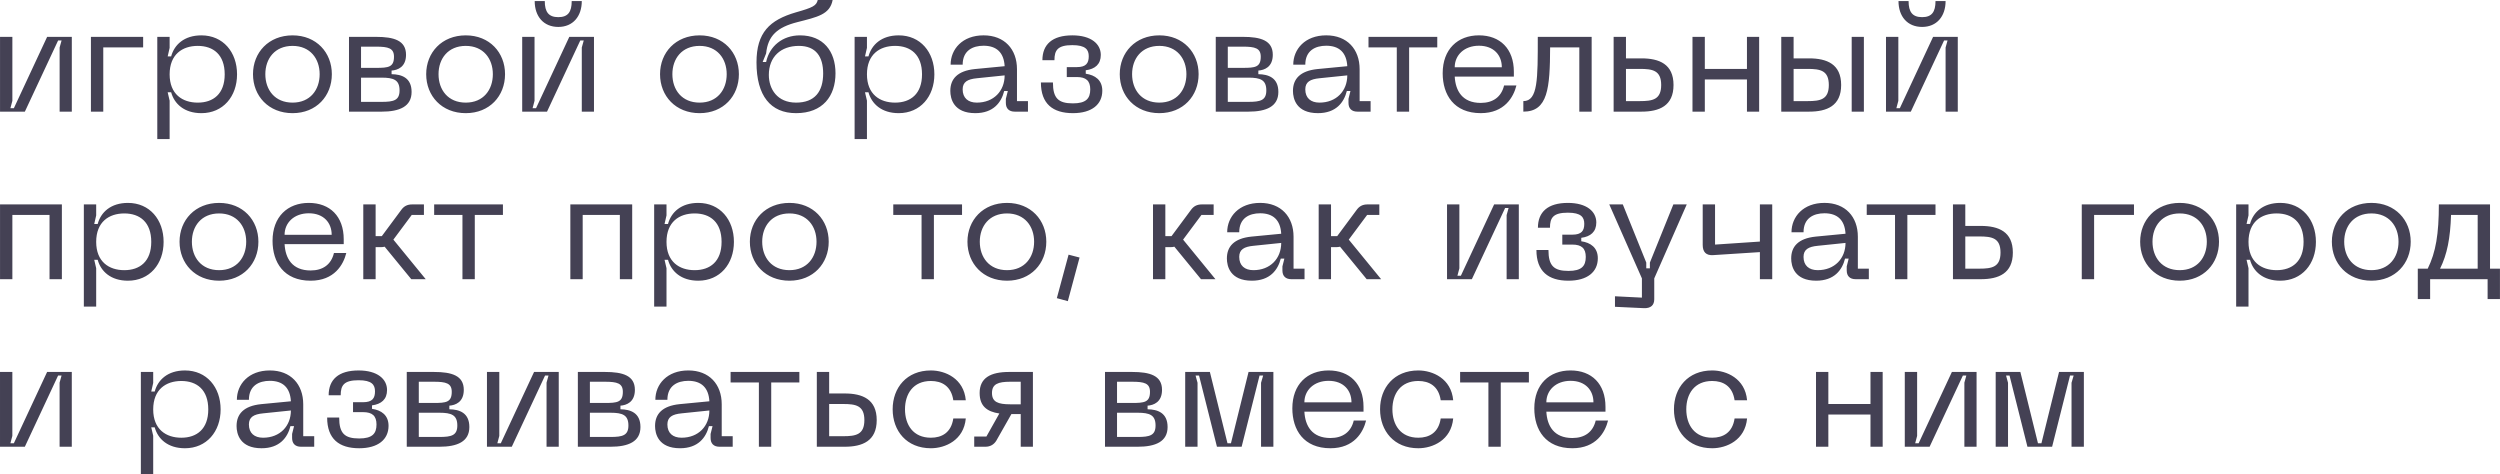 <?xml version="1.0" encoding="UTF-8"?> <!-- Creator: CorelDRAW 2019 (64-Bit) --> <svg xmlns="http://www.w3.org/2000/svg" xmlns:xlink="http://www.w3.org/1999/xlink" xml:space="preserve" width="89.505mm" height="16.976mm" style="shape-rendering:geometricPrecision; text-rendering:geometricPrecision; image-rendering:optimizeQuality; fill-rule:evenodd; clip-rule:evenodd" viewBox="0 0 5973.95 1133.08"> <defs> <style type="text/css"> <![CDATA[ .fil0 {fill:#444154;fill-rule:nonzero} ]]> </style> </defs> <g id="Слой_x0020_1">  <path class="fil0" d="M171.53 266.82l0 -178.72 -58.98 0 -79.47 170.45 -8.28 0 4.68 -17.62 0 -152.83 -29.49 0 0 178.72 59.33 0 79.47 -170.09 8.27 0 -4.67 16.9 0 153.19 29.13 0zm45.67 0l29.49 0 0 -153.55 95.29 0 0 -25.17 -124.78 0 0 178.72zm158.58 -178.72l0 244.16 29.49 0 0 -91.69 -4.68 -20.14 8.28 0c7.55,27.69 31.28,49.99 72.28,49.99 51.78,0 85.22,-39.91 85.22,-92.78 0,-53.22 -33.44,-93.14 -85.22,-93.14 -40.99,0 -64.73,22.29 -72.28,50.35l-8.28 0 4.68 -20.5 0 -26.25 -29.49 0zm29.49 89.54c0,-47.83 30.56,-67.97 67.25,-67.97 37.04,0 64.36,20.86 64.36,67.97 0,46.75 -27.33,67.6 -64.36,67.6 -36.68,0 -67.25,-20.14 -67.25,-67.6zm199.21 -0.36c0,52.14 37.4,93.14 94.58,93.14 56.81,0 93.85,-40.99 93.85,-93.14 0,-51.78 -37.04,-92.78 -93.85,-92.78 -57.17,0 -94.58,40.99 -94.58,92.78zm29.49 0c0,-37.04 22.65,-67.61 65.09,-67.61 42.07,0 64.72,30.57 64.72,67.61 0,37.4 -22.65,67.96 -64.72,67.96 -42.44,0 -65.09,-30.56 -65.09,-67.96zm199.93 89.54l78.03 0c42.79,0 71.56,-12.23 71.56,-47.11 0,-34.16 -24.09,-42.07 -47.82,-42.43l0 -8.63c14.38,-1.08 34.52,-8.27 34.52,-37.76 0,-34.16 -28.77,-42.79 -71.56,-42.79l-64.73 0 0 178.72zm28.77 -104.64l0 -50.7 35.96 0c29.13,0 42.79,3.59 42.79,24.09 0,25.18 -13.66,26.61 -42.79,26.61l-35.96 0zm0 81.27l0 -57.89 49.26 0c28.77,0 42.79,5.39 42.79,30.56 0,23.73 -14.02,27.33 -42.79,27.33l-49.26 0zm155.7 -66.16c0,52.14 37.4,93.14 94.58,93.14 56.81,0 93.85,-40.99 93.85,-93.14 0,-51.78 -37.04,-92.78 -93.85,-92.78 -57.17,0 -94.58,40.99 -94.58,92.78zm29.49 0c0,-37.04 22.65,-67.61 65.09,-67.61 42.07,0 64.72,30.57 64.72,67.61 0,37.4 -22.65,67.96 -64.72,67.96 -42.44,0 -65.09,-30.56 -65.09,-67.96zm342.33 -174.76l-24.09 0c0,26.25 -8.99,38.48 -32,38.48 -23.01,0 -32.36,-12.23 -32.36,-38.48l-24.09 0c0,36.68 21.21,61.85 56.45,61.85 34.88,0 56.1,-25.18 56.1,-61.85zm29.13 264.3l0 -178.72 -58.98 0 -79.47 170.45 -8.28 0 4.68 -17.62 0 -152.83 -29.49 0 0 178.72 59.33 0 79.47 -170.09 8.27 0 -4.67 16.9 0 153.19 29.13 0zm157.86 -89.54c0,52.14 37.4,93.14 94.58,93.14 56.81,0 93.85,-40.99 93.85,-93.14 0,-51.78 -37.04,-92.78 -93.85,-92.78 -57.17,0 -94.58,40.99 -94.58,92.78zm29.49 0c0,-37.04 22.65,-67.61 65.09,-67.61 42.07,0 64.72,30.57 64.72,67.61 0,37.4 -22.65,67.96 -64.72,67.96 -42.44,0 -65.09,-30.56 -65.09,-67.96zm201.01 -28.05c0,79.83 33.81,121.18 94.58,121.18 63.65,0 94.21,-40.63 94.21,-95.29 0,-52.5 -29.13,-90.62 -84.87,-90.62 -41.71,0 -72.99,25.89 -80.91,63.65l-8.27 0 8.27 -20.5c4.32,-42.43 26.61,-62.57 74.79,-74.79 47.47,-12.23 77.68,-17.98 84.15,-52.86l-35.59 0c-3.24,13.66 -11.51,17.98 -52.14,29.49 -62.93,18.34 -94.22,48.18 -94.22,119.75zm29.49 29.84c0,-43.15 28.41,-69.4 71.92,-69.4 40.63,0 57.89,25.89 57.89,65.8 0,43.51 -20.14,69.76 -64.72,69.76 -44.95,0 -65.09,-32.36 -65.09,-66.16zm204.97 -90.97l0 244.16 29.49 0 0 -91.69 -4.68 -20.14 8.28 0c7.55,27.69 31.28,49.99 72.28,49.99 51.78,0 85.22,-39.91 85.22,-92.78 0,-53.22 -33.44,-93.14 -85.22,-93.14 -40.99,0 -64.73,22.29 -72.28,50.35l-8.28 0 4.68 -20.5 0 -26.25 -29.49 0zm29.49 89.54c0,-47.83 30.56,-67.97 67.25,-67.97 37.04,0 64.36,20.86 64.36,67.97 0,46.75 -27.33,67.6 -64.36,67.6 -36.68,0 -67.25,-20.14 -67.25,-67.6zm199.21 39.55c0,18.7 7.92,53.22 59.7,53.22 43.15,0 62.21,-25.53 69.04,-52.86l8.63 0 -4.67 18.7 0 9.7c0,13.31 7.55,20.86 21.21,20.86l31.64 0 0 -25.17 -26.25 0 0 -76.24c0,-47.83 -29.84,-80.91 -79.83,-80.91 -50.7,0 -78.75,33.08 -78.75,70.12l28.77 0c0,-33.81 24.09,-45.31 49.99,-45.31 30.92,0 48.54,16.19 50.35,48.9l-71.2 6.83c-41.71,4.32 -58.62,23.73 -58.62,52.14zm29.49 -3.6c0,-17.62 11.51,-24.45 34.16,-26.6l66.17 -6.83c0,37.04 -25.89,65.08 -66.52,65.08 -20.86,0 -33.81,-11.15 -33.81,-31.64zm186.99 -16.54c0,51.06 28.41,73.36 76.6,73.36 44.95,0 70.12,-20.86 70.12,-53.58 0,-25.53 -17.26,-37.4 -39.56,-40.63l0 -8.27c22.3,-2.88 35.96,-14.38 35.96,-36.68 0,-26.25 -23.01,-46.75 -67.97,-46.75 -48.18,0 -71.56,21.93 -71.56,59.33l28.77 0c0,-24.09 7.91,-35.96 42.79,-35.96 31.64,0 39.2,10.79 39.2,26.61 0,16.54 -6.47,25.89 -28.41,25.89l-24.09 0 0 23.73 24.09 0c21.93,0 32,8.98 32,29.48 0,21.94 -10.07,33.45 -41.35,33.45 -34.88,0 -47.83,-12.23 -47.83,-49.99l-28.77 0zm188.43 -19.78c0,52.14 37.4,93.14 94.58,93.14 56.81,0 93.85,-40.99 93.85,-93.14 0,-51.78 -37.04,-92.78 -93.85,-92.78 -57.17,0 -94.58,40.99 -94.58,92.78zm29.49 0c0,-37.04 22.65,-67.61 65.09,-67.61 42.07,0 64.72,30.57 64.72,67.61 0,37.4 -22.65,67.96 -64.72,67.96 -42.44,0 -65.09,-30.56 -65.09,-67.96zm199.93 89.54l78.03 0c42.79,0 71.56,-12.23 71.56,-47.11 0,-34.16 -24.09,-42.07 -47.82,-42.43l0 -8.63c14.38,-1.08 34.52,-8.27 34.52,-37.76 0,-34.16 -28.77,-42.79 -71.56,-42.79l-64.73 0 0 178.72zm28.77 -104.64l0 -50.7 35.96 0c29.13,0 42.79,3.59 42.79,24.09 0,25.18 -13.66,26.61 -42.79,26.61l-35.96 0zm0 81.27l0 -57.89 49.26 0c28.77,0 42.79,5.39 42.79,30.56 0,23.73 -14.02,27.33 -42.79,27.33l-49.26 0zm155.7 -26.25c0,18.7 7.92,53.22 59.7,53.22 43.15,0 62.21,-25.53 69.04,-52.86l8.63 0 -4.67 18.7 0 9.7c0,13.31 7.55,20.86 21.21,20.86l31.64 0 0 -25.17 -26.25 0 0 -76.24c0,-47.83 -29.84,-80.91 -79.83,-80.91 -50.7,0 -78.75,33.08 -78.75,70.12l28.77 0c0,-33.81 24.09,-45.31 49.99,-45.31 30.92,0 48.54,16.19 50.35,48.9l-71.2 6.83c-41.71,4.32 -58.62,23.73 -58.62,52.14zm29.49 -3.6c0,-17.62 11.51,-24.45 34.16,-26.6l66.17 -6.83c0,37.04 -25.89,65.08 -66.52,65.08 -20.86,0 -33.81,-11.15 -33.81,-31.64zm315.37 -125.49l-164.33 0 0 25.17 67.6 0 0 153.55 29.49 0 0 -153.55 67.25 0 0 -25.17zm12.94 87.02c0,51.42 26.97,95.29 90.98,95.29 56.81,0 78.39,-38.48 85.23,-66.16l-29.49 0c-6.47,27.33 -26.25,41.71 -55.74,41.71 -44.23,0 -60.41,-29.13 -62.21,-62.93l141.32 0 0 -11.51c0,-55.02 -33.09,-87.02 -83.42,-87.02 -50.71,0 -86.67,33.08 -86.67,90.62zm28.77 -14.38c0,-28.77 22.65,-51.43 57.89,-51.43 35.59,0 54.66,22.66 54.66,51.43l-112.55 0zm327.23 -72.64l-128.73 0c0,101.41 0.35,153.55 -34.53,153.55l0 25.17c58.62,0 63.65,-55.38 64.01,-153.55l69.76 0 0 153.55 29.49 0 0 -178.72zm119.03 51.42l-37.04 0 0 -51.42 -29.49 0 0 178.72 66.52 0c42.43,0 76.6,-13.66 76.6,-63.65 0,-49.99 -34.17,-63.65 -76.6,-63.65zm-37.04 102.13l0 -76.96 33.44 0c30.21,0 50.71,3.6 50.71,38.48 0,34.88 -20.5,38.48 -50.71,38.48l-33.44 0zm289.11 -153.55l0 76.59 -100.68 0 0 -76.59 -29.49 0 0 178.72 29.49 0 0 -76.95 100.68 0 0 76.95 29.13 0 0 -178.72 -29.13 0zm148.51 51.42l-37.04 0 0 -51.42 -29.49 0 0 178.72 66.52 0c42.43,0 76.6,-13.66 76.6,-63.65 0,-49.99 -34.17,-63.65 -76.6,-63.65zm101.77 127.3l29.13 0 0 -178.72 -29.13 0 0 178.72zm-138.8 -25.17l0 -76.96 33.44 0c30.21,0 50.71,3.6 50.71,38.48 0,34.88 -20.5,38.48 -50.71,38.48l-33.44 0zm363.19 -239.13l-24.09 0c0,26.25 -8.99,38.48 -32,38.48 -23.01,0 -32.36,-12.23 -32.36,-38.48l-24.09 0c0,36.68 21.21,61.85 56.45,61.85 34.88,0 56.1,-25.18 56.1,-61.85zm29.13 264.3l0 -178.72 -58.98 0 -79.47 170.45 -8.28 0 4.68 -17.62 0 -152.83 -29.49 0 0 178.72 59.33 0 79.47 -170.09 8.27 0 -4.67 16.9 0 153.19 29.13 0zm-4530.53 221.69l-147.79 0 0 178.72 29.49 0 0 -153.55 88.82 0 0 153.55 29.49 0 0 -178.72zm52.5 0l0 244.16 29.49 0 0 -91.69 -4.68 -20.14 8.28 0c7.55,27.69 31.28,49.99 72.28,49.99 51.78,0 85.22,-39.91 85.22,-92.78 0,-53.22 -33.44,-93.14 -85.22,-93.14 -40.99,0 -64.73,22.29 -72.28,50.35l-8.28 0 4.68 -20.5 0 -26.25 -29.49 0zm29.49 89.54c0,-47.83 30.56,-67.97 67.25,-67.97 37.04,0 64.36,20.86 64.36,67.97 0,46.75 -27.33,67.6 -64.36,67.6 -36.68,0 -67.25,-20.14 -67.25,-67.6zm199.21 -0.36c0,52.14 37.4,93.14 94.58,93.14 56.81,0 93.85,-40.99 93.85,-93.14 0,-51.78 -37.04,-92.78 -93.85,-92.78 -57.17,0 -94.58,40.99 -94.58,92.78zm29.49 0c0,-37.04 22.65,-67.61 65.09,-67.61 42.07,0 64.72,30.57 64.72,67.61 0,37.4 -22.65,67.96 -64.72,67.96 -42.44,0 -65.09,-30.56 -65.09,-67.96zm192.74 -2.16c0,51.42 26.97,95.29 90.98,95.29 56.81,0 78.39,-38.48 85.23,-66.16l-29.49 0c-6.47,27.33 -26.25,41.71 -55.74,41.71 -44.23,0 -60.41,-29.13 -62.21,-62.93l141.32 0 0 -11.51c0,-55.02 -33.09,-87.02 -83.42,-87.02 -50.71,0 -86.67,33.08 -86.67,90.62zm28.77 -14.38c0,-28.77 22.65,-51.43 57.89,-51.43 35.59,0 54.66,22.66 54.66,51.43l-112.55 0zm337.29 106.08l-77.31 -94.57 43.87 -58.98 29.13 0 0 -25.17 -28.05 0c-11.87,0 -19.78,4.31 -26.25,13.3l-46.39 62.57 -14.74 0 0 -75.87 -29.49 0 0 178.72 29.49 0 0 -76.6 12.58 0c3.24,0 6.11,-0.35 8.99,-1.07l63.65 77.67 34.52 0zm184.48 -178.72l-164.33 0 0 25.17 67.6 0 0 153.55 29.49 0 0 -153.55 67.25 0 0 -25.17zm308.89 0l-147.79 0 0 178.72 29.49 0 0 -153.55 88.82 0 0 153.55 29.49 0 0 -178.72zm52.5 0l0 244.16 29.49 0 0 -91.69 -4.68 -20.14 8.28 0c7.55,27.69 31.28,49.99 72.28,49.99 51.78,0 85.22,-39.91 85.22,-92.78 0,-53.22 -33.44,-93.14 -85.22,-93.14 -40.99,0 -64.73,22.29 -72.28,50.35l-8.28 0 4.68 -20.5 0 -26.25 -29.49 0zm29.49 89.54c0,-47.83 30.56,-67.97 67.25,-67.97 37.04,0 64.36,20.86 64.36,67.97 0,46.75 -27.33,67.6 -64.36,67.6 -36.68,0 -67.25,-20.14 -67.25,-67.6zm199.21 -0.36c0,52.14 37.4,93.14 94.58,93.14 56.81,0 93.85,-40.99 93.85,-93.14 0,-51.78 -37.04,-92.78 -93.85,-92.78 -57.17,0 -94.58,40.99 -94.58,92.78zm29.49 0c0,-37.04 22.65,-67.61 65.09,-67.61 42.07,0 64.72,30.57 64.72,67.61 0,37.4 -22.65,67.96 -64.72,67.96 -42.44,0 -65.09,-30.56 -65.09,-67.96zm477.54 -89.18l-164.33 0 0 25.17 67.6 0 0 153.55 29.49 0 0 -153.55 67.25 0 0 -25.17zm12.94 89.18c0,52.14 37.4,93.14 94.58,93.14 56.81,0 93.85,-40.99 93.85,-93.14 0,-51.78 -37.04,-92.78 -93.85,-92.78 -57.17,0 -94.58,40.99 -94.58,92.78zm29.49 0c0,-37.04 22.65,-67.61 65.09,-67.61 42.07,0 64.72,30.57 64.72,67.61 0,37.4 -22.65,67.96 -64.72,67.96 -42.44,0 -65.09,-30.56 -65.09,-67.96zm212.16 30.92l-28.05 103.92 26.25 7.2 28.05 -104.28 -26.25 -6.83zm350.96 58.62l-77.31 -94.57 43.87 -58.98 29.13 0 0 -25.17 -28.05 0c-11.87,0 -19.78,4.31 -26.25,13.3l-46.39 62.57 -14.74 0 0 -75.87 -29.49 0 0 178.72 29.49 0 0 -76.6 12.58 0c3.24,0 6.11,-0.35 8.99,-1.07l63.65 77.67 34.52 0zm27.33 -49.62c0,18.7 7.92,53.22 59.7,53.22 43.15,0 62.21,-25.53 69.04,-52.86l8.63 0 -4.67 18.7 0 9.7c0,13.31 7.55,20.86 21.21,20.86l31.64 0 0 -25.17 -26.25 0 0 -76.24c0,-47.83 -29.84,-80.91 -79.83,-80.91 -50.7,0 -78.75,33.08 -78.75,70.12l28.77 0c0,-33.81 24.09,-45.31 49.99,-45.31 30.92,0 48.54,16.19 50.35,48.9l-71.2 6.83c-41.71,4.32 -58.62,23.73 -58.62,52.14zm29.49 -3.6c0,-17.62 11.51,-24.45 34.16,-26.6l66.17 -6.83c0,37.04 -25.89,65.08 -66.52,65.08 -20.86,0 -33.81,-11.15 -33.81,-31.64zm339.1 53.22l-77.31 -94.57 43.87 -58.98 29.13 0 0 -25.17 -28.05 0c-11.87,0 -19.78,4.31 -26.25,13.3l-46.39 62.57 -14.74 0 0 -75.87 -29.49 0 0 178.72 29.49 0 0 -76.6 12.58 0c3.24,0 6.11,-0.35 8.99,-1.07l63.65 77.67 34.52 0zm329.03 0l0 -178.72 -58.98 0 -79.47 170.45 -8.28 0 4.68 -17.62 0 -152.83 -29.49 0 0 178.72 59.33 0 79.47 -170.09 8.27 0 -4.67 16.9 0 153.19 29.13 0zm42.07 -69.76c0,51.06 28.41,73.36 76.6,73.36 44.95,0 70.12,-20.86 70.12,-53.58 0,-25.53 -17.26,-37.4 -39.56,-40.63l0 -8.27c22.3,-2.88 35.96,-14.38 35.96,-36.68 0,-26.25 -23.01,-46.75 -67.97,-46.75 -48.18,0 -71.56,21.93 -71.56,59.33l28.77 0c0,-24.09 7.91,-35.96 42.79,-35.96 31.64,0 39.2,10.79 39.2,26.61 0,16.54 -6.47,25.89 -28.41,25.89l-24.09 0 0 23.73 24.09 0c21.93,0 32,8.98 32,29.48 0,21.94 -10.07,33.45 -41.35,33.45 -34.88,0 -47.83,-12.23 -47.83,-49.99l-28.77 0zm327.24 -108.95l-56.1 139.04 0 13.66 -8.63 0 0 -13.66 -56.09 -139.04 -32.36 0 78.03 176.8 0 45.97 -64.37 -3.24 0 25.17 69.04 3.24c16.9,0.72 24.82,-7.55 24.82,-21.22l0 -49.92 77.67 -176.8 -32 0zm206.77 0l0 88.82 -107.16 7.2 0 -96.01 -29.49 0 0 96.73c0,16.9 7.91,25.53 24.81,24.46l111.84 -7.2 0 64.73 29.49 0 0 -178.72 -29.49 0zm74.79 129.09c0,18.7 7.92,53.22 59.7,53.22 43.15,0 62.21,-25.53 69.04,-52.86l8.63 0 -4.67 18.7 0 9.7c0,13.31 7.55,20.86 21.21,20.86l31.64 0 0 -25.17 -26.25 0 0 -76.24c0,-47.83 -29.84,-80.91 -79.83,-80.91 -50.7,0 -78.75,33.08 -78.75,70.12l28.77 0c0,-33.81 24.09,-45.31 49.99,-45.31 30.92,0 48.54,16.19 50.35,48.9l-71.2 6.83c-41.71,4.32 -58.62,23.73 -58.62,52.14zm29.49 -3.6c0,-17.62 11.51,-24.45 34.16,-26.6l66.17 -6.83c0,37.04 -25.89,65.08 -66.52,65.08 -20.86,0 -33.81,-11.15 -33.81,-31.64zm315.37 -125.49l-164.33 0 0 25.17 67.6 0 0 153.55 29.49 0 0 -153.55 67.25 0 0 -25.17zm108.24 51.42l-37.04 0 0 -51.42 -29.49 0 0 178.72 66.52 0c42.43,0 76.6,-13.66 76.6,-63.65 0,-49.99 -34.17,-63.65 -76.6,-63.65zm-37.04 102.13l0 -76.96 33.44 0c30.21,0 50.71,3.6 50.71,38.48 0,34.88 -20.5,38.48 -50.71,38.48l-33.44 0zm278.33 25.17l29.49 0 0 -153.55 95.29 0 0 -25.17 -124.78 0 0 178.72zm139.52 -89.54c0,52.14 37.4,93.14 94.58,93.14 56.81,0 93.85,-40.99 93.85,-93.14 0,-51.78 -37.04,-92.78 -93.85,-92.78 -57.17,0 -94.58,40.99 -94.58,92.78zm29.49 0c0,-37.04 22.65,-67.61 65.09,-67.61 42.07,0 64.72,30.57 64.72,67.61 0,37.4 -22.65,67.96 -64.72,67.96 -42.44,0 -65.09,-30.56 -65.09,-67.96zm199.93 -89.18l0 244.16 29.49 0 0 -91.69 -4.68 -20.14 8.28 0c7.55,27.69 31.28,49.99 72.28,49.99 51.78,0 85.22,-39.91 85.22,-92.78 0,-53.22 -33.44,-93.14 -85.22,-93.14 -40.99,0 -64.73,22.29 -72.28,50.35l-8.28 0 4.68 -20.5 0 -26.25 -29.49 0zm29.49 89.54c0,-47.83 30.56,-67.97 67.25,-67.97 37.04,0 64.36,20.86 64.36,67.97 0,46.75 -27.33,67.6 -64.36,67.6 -36.68,0 -67.25,-20.14 -67.25,-67.6zm199.21 -0.36c0,52.14 37.4,93.14 94.58,93.14 56.81,0 93.85,-40.99 93.85,-93.14 0,-51.78 -37.04,-92.78 -93.85,-92.78 -57.17,0 -94.58,40.99 -94.58,92.78zm29.49 0c0,-37.04 22.65,-67.61 65.09,-67.61 42.07,0 64.72,30.57 64.72,67.61 0,37.4 -22.65,67.96 -64.72,67.96 -42.44,0 -65.09,-30.56 -65.09,-67.96zm372.18 64.37l-23.73 0 0 -153.55 -122.26 0c0,70.48 -7.19,114.35 -26.61,153.55l-23.73 0 0 72.64 29.49 0 0 -47.47 137.37 0 0 47.47 29.49 0 0 -72.64zm-143.12 0c16.9,-34.17 24.46,-72.28 26.25,-128.38l63.65 0 0 128.38 -89.9 0zm-5659.31 425.58l0 -178.72 -58.98 0 -79.47 170.45 -8.28 0 4.68 -17.62 0 -152.83 -29.49 0 0 178.72 59.33 0 79.47 -170.09 8.27 0 -4.67 16.9 0 153.19 29.13 0zm165.05 -178.72l0 244.16 29.49 0 0 -91.69 -4.68 -20.14 8.28 0c7.55,27.69 31.28,49.99 72.28,49.99 51.78,0 85.22,-39.91 85.22,-92.78 0,-53.22 -33.44,-93.14 -85.22,-93.14 -40.99,0 -64.73,22.29 -72.28,50.35l-8.28 0 4.68 -20.5 0 -26.25 -29.49 0zm29.49 89.54c0,-47.83 30.56,-67.97 67.25,-67.97 37.04,0 64.36,20.86 64.36,67.97 0,46.75 -27.33,67.6 -64.36,67.6 -36.68,0 -67.25,-20.14 -67.25,-67.6zm199.21 39.55c0,18.7 7.92,53.22 59.7,53.22 43.15,0 62.21,-25.53 69.04,-52.86l8.63 0 -4.67 18.7 0 9.7c0,13.31 7.55,20.86 21.21,20.86l31.64 0 0 -25.17 -26.25 0 0 -76.24c0,-47.83 -29.84,-80.91 -79.83,-80.91 -50.7,0 -78.75,33.08 -78.75,70.12l28.77 0c0,-33.81 24.09,-45.31 49.99,-45.31 30.92,0 48.54,16.19 50.35,48.9l-71.2 6.83c-41.71,4.32 -58.62,23.73 -58.62,52.14zm29.49 -3.6c0,-17.62 11.51,-24.45 34.16,-26.6l66.17 -6.83c0,37.04 -25.89,65.08 -66.52,65.08 -20.86,0 -33.81,-11.15 -33.81,-31.64zm186.99 -16.54c0,51.06 28.41,73.36 76.6,73.36 44.95,0 70.12,-20.86 70.12,-53.58 0,-25.53 -17.26,-37.4 -39.56,-40.63l0 -8.27c22.3,-2.88 35.96,-14.38 35.96,-36.68 0,-26.25 -23.01,-46.75 -67.97,-46.75 -48.18,0 -71.56,21.93 -71.56,59.33l28.77 0c0,-24.09 7.91,-35.96 42.79,-35.96 31.64,0 39.2,10.79 39.2,26.61 0,16.54 -6.47,25.89 -28.41,25.89l-24.09 0 0 23.73 24.09 0c21.93,0 32,8.98 32,29.48 0,21.94 -10.07,33.45 -41.35,33.45 -34.88,0 -47.83,-12.23 -47.83,-49.99l-28.77 0zm190.23 69.76l78.03 0c42.79,0 71.56,-12.23 71.56,-47.11 0,-34.16 -24.09,-42.07 -47.82,-42.43l0 -8.63c14.38,-1.08 34.52,-8.27 34.52,-37.76 0,-34.16 -28.77,-42.79 -71.56,-42.79l-64.73 0 0 178.72zm28.77 -104.64l0 -50.7 35.96 0c29.13,0 42.79,3.59 42.79,24.09 0,25.18 -13.66,26.61 -42.79,26.61l-35.96 0zm0 81.27l0 -57.89 49.26 0c28.77,0 42.79,5.39 42.79,30.56 0,23.73 -14.02,27.33 -42.79,27.33l-49.26 0zm334.42 23.37l0 -178.72 -58.98 0 -79.47 170.45 -8.28 0 4.68 -17.62 0 -152.83 -29.49 0 0 178.72 59.33 0 79.47 -170.09 8.27 0 -4.67 16.9 0 153.19 29.13 0zm45.67 0l78.03 0c42.79,0 71.56,-12.23 71.56,-47.11 0,-34.16 -24.09,-42.07 -47.82,-42.43l0 -8.63c14.38,-1.08 34.52,-8.27 34.52,-37.76 0,-34.16 -28.77,-42.79 -71.56,-42.79l-64.73 0 0 178.72zm28.77 -104.64l0 -50.7 35.96 0c29.13,0 42.79,3.59 42.79,24.09 0,25.18 -13.66,26.61 -42.79,26.61l-35.96 0zm0 81.27l0 -57.89 49.26 0c28.77,0 42.79,5.39 42.79,30.56 0,23.73 -14.02,27.33 -42.79,27.33l-49.26 0zm155.7 -26.25c0,18.7 7.92,53.22 59.7,53.22 43.15,0 62.21,-25.53 69.04,-52.86l8.63 0 -4.67 18.7 0 9.7c0,13.31 7.55,20.86 21.21,20.86l31.64 0 0 -25.17 -26.25 0 0 -76.24c0,-47.83 -29.84,-80.91 -79.83,-80.91 -50.7,0 -78.75,33.08 -78.75,70.12l28.77 0c0,-33.81 24.09,-45.31 49.99,-45.31 30.92,0 48.54,16.19 50.35,48.9l-71.2 6.83c-41.71,4.32 -58.62,23.73 -58.62,52.14zm29.49 -3.6c0,-17.62 11.51,-24.45 34.16,-26.6l66.17 -6.83c0,37.04 -25.89,65.08 -66.52,65.08 -20.86,0 -33.81,-11.15 -33.81,-31.64zm315.37 -125.49l-164.33 0 0 25.17 67.6 0 0 153.55 29.49 0 0 -153.55 67.25 0 0 -25.17zm108.24 51.42l-37.04 0 0 -51.42 -29.49 0 0 178.72 66.52 0c42.43,0 76.6,-13.66 76.6,-63.65 0,-49.99 -34.17,-63.65 -76.6,-63.65zm-37.04 102.13l0 -76.96 33.44 0c30.21,0 50.71,3.6 50.71,38.48 0,34.88 -20.5,38.48 -50.71,38.48l-33.44 0zm151.74 -64.37c0,51.78 33.45,93.14 91.34,93.14 34.52,0 78.75,-19.42 83.42,-71.2l-29.85 0c-5.03,34.17 -27.69,46.03 -53.58,46.03 -42.43,0 -61.85,-30.92 -61.85,-67.96 0,-36.68 19.42,-67.61 61.85,-67.61 25.89,0 48.54,11.87 53.58,46.03l29.85 0c-4.67,-51.78 -48.9,-71.2 -83.42,-71.2 -57.89,0 -91.34,41.35 -91.34,92.78zm335.15 -89.18l-56.82 0c-44.23,0 -70.48,14.02 -70.48,50.34 0,30.93 17.26,44.59 47.1,48.9l-30.92 55.02 -29.13 0 0 24.46 26.61 0c11.51,0 20.14,-5.03 25.89,-14.02l36.32 -64.01 22.29 0 0 78.03 29.13 0 0 -178.72zm-29.13 77.31l-25.17 0c-28.77,0 -43.51,-5.39 -43.51,-26.97 0,-21.57 14.74,-26.96 43.51,-26.96l25.17 0 0 53.94zm201.38 101.41l78.03 0c42.79,0 71.56,-12.23 71.56,-47.11 0,-34.16 -24.09,-42.07 -47.82,-42.43l0 -8.63c14.38,-1.08 34.52,-8.27 34.52,-37.76 0,-34.16 -28.77,-42.79 -71.56,-42.79l-64.73 0 0 178.72zm28.77 -104.64l0 -50.7 35.96 0c29.13,0 42.79,3.59 42.79,24.09 0,25.18 -13.66,26.61 -42.79,26.61l-35.96 0zm0 81.27l0 -57.89 49.26 0c28.77,0 42.79,5.39 42.79,30.56 0,23.73 -14.02,27.33 -42.79,27.33l-49.26 0zm162.9 23.37l29.49 0 0 -152.83 -4.68 -17.26 8.28 0 42.79 170.09 58.97 0 42.8 -170.09 8.63 0 -5.04 17.26 0 152.83 29.49 0 0 -178.72 -59.33 0 -42.08 170.45 -8.27 0 -42.07 -170.45 -58.98 0 0 178.72zm256.03 -91.69c0,51.42 26.97,95.29 90.98,95.29 56.81,0 78.39,-38.48 85.23,-66.16l-29.49 0c-6.47,27.33 -26.25,41.71 -55.74,41.71 -44.23,0 -60.41,-29.13 -62.21,-62.93l141.32 0 0 -11.51c0,-55.02 -33.09,-87.02 -83.42,-87.02 -50.71,0 -86.67,33.08 -86.67,90.62zm28.77 -14.38c0,-28.77 22.65,-51.43 57.89,-51.43 35.59,0 54.66,22.66 54.66,51.43l-112.55 0zm180.87 16.54c0,51.78 33.45,93.14 91.34,93.14 34.52,0 78.75,-19.42 83.42,-71.2l-29.85 0c-5.03,34.17 -27.69,46.03 -53.58,46.03 -42.43,0 -61.85,-30.92 -61.85,-67.96 0,-36.68 19.42,-67.61 61.85,-67.61 25.89,0 48.54,11.87 53.58,46.03l29.85 0c-4.67,-51.78 -48.9,-71.2 -83.42,-71.2 -57.89,0 -91.34,41.35 -91.34,92.78zm355.64 -89.18l-164.33 0 0 25.17 67.6 0 0 153.55 29.49 0 0 -153.55 67.25 0 0 -25.17zm12.94 87.02c0,51.42 26.97,95.29 90.98,95.29 56.81,0 78.39,-38.48 85.23,-66.16l-29.49 0c-6.47,27.33 -26.25,41.71 -55.74,41.71 -44.23,0 -60.41,-29.13 -62.21,-62.93l141.32 0 0 -11.51c0,-55.02 -33.09,-87.02 -83.42,-87.02 -50.71,0 -86.67,33.08 -86.67,90.62zm28.77 -14.38c0,-28.77 22.65,-51.43 57.89,-51.43 35.59,0 54.66,22.66 54.66,51.43l-112.55 0zm304.93 16.54c0,51.78 33.45,93.14 91.34,93.14 34.52,0 78.75,-19.42 83.42,-71.2l-29.85 0c-5.03,34.17 -27.69,46.03 -53.58,46.03 -42.43,0 -61.85,-30.92 -61.85,-67.96 0,-36.68 19.42,-67.61 61.85,-67.61 25.89,0 48.54,11.87 53.58,46.03l29.85 0c-4.67,-51.78 -48.9,-71.2 -83.42,-71.2 -57.89,0 -91.34,41.35 -91.34,92.78zm469.64 -89.18l0 76.59 -100.68 0 0 -76.59 -29.49 0 0 178.72 29.49 0 0 -76.95 100.68 0 0 76.95 29.13 0 0 -178.72 -29.13 0zm253.52 178.72l0 -178.72 -58.98 0 -79.47 170.45 -8.28 0 4.68 -17.62 0 -152.83 -29.49 0 0 178.72 59.33 0 79.47 -170.09 8.27 0 -4.67 16.9 0 153.19 29.13 0zm45.67 0l29.49 0 0 -152.83 -4.68 -17.26 8.28 0 42.79 170.09 58.97 0 42.8 -170.09 8.63 0 -5.04 17.26 0 152.83 29.49 0 0 -178.72 -59.33 0 -42.08 170.45 -8.27 0 -42.07 -170.45 -58.98 0 0 178.72z"></path> </g> </svg> 